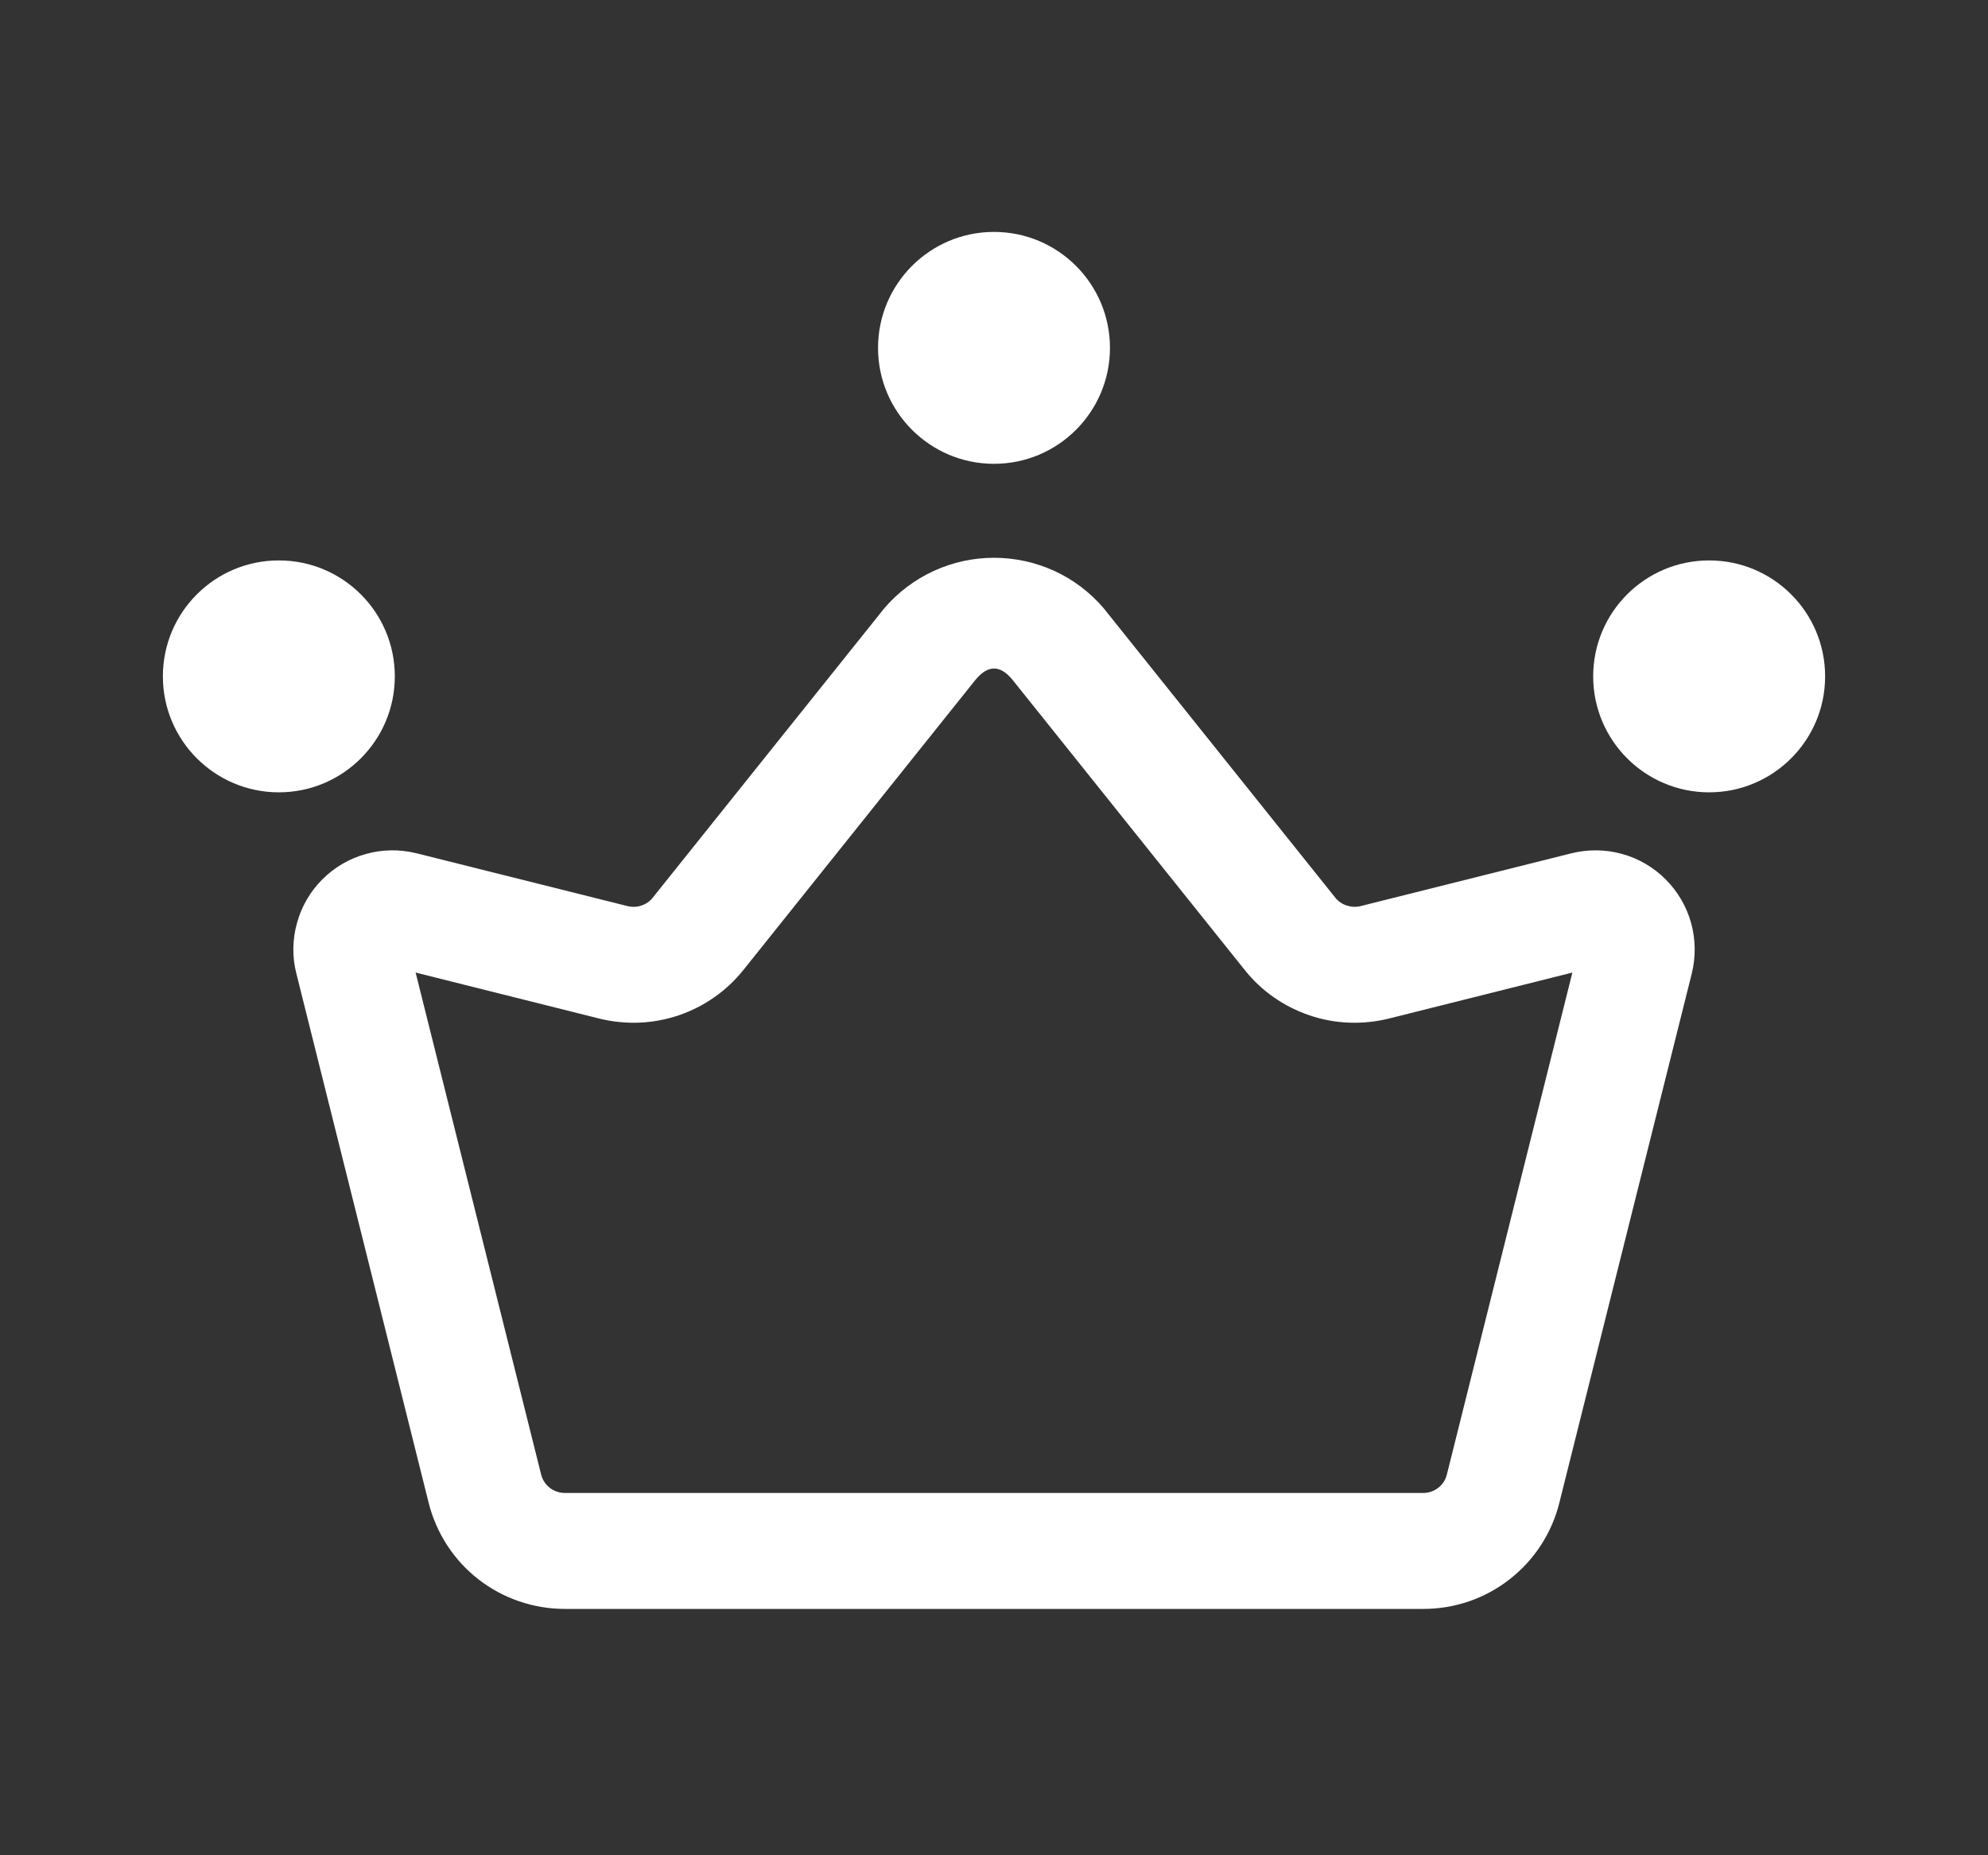 <svg width="15" height="14" viewBox="0 0 15 14" fill="none" xmlns="http://www.w3.org/2000/svg">
<rect x="0" y="0" width="15" height="14" fill="#333333" stroke="none"/>
<path d="M10.74 12.141H4.261C4.025 12.141 3.795 12.062 3.609 11.917C3.423 11.772 3.291 11.568 3.234 11.339L2.236 7.346C2.204 7.221 2.206 7.089 2.241 6.965C2.275 6.84 2.341 6.727 2.432 6.636C2.524 6.544 2.637 6.478 2.762 6.444C2.886 6.409 3.017 6.408 3.143 6.439L4.737 6.838C4.771 6.846 4.807 6.845 4.84 6.833C4.874 6.822 4.903 6.802 4.925 6.774L6.674 4.588C6.776 4.469 6.903 4.374 7.046 4.308C7.188 4.243 7.343 4.209 7.5 4.209C7.657 4.209 7.812 4.243 7.955 4.308C8.097 4.373 8.224 4.469 8.326 4.588L10.076 6.775C10.098 6.802 10.127 6.822 10.161 6.833C10.194 6.844 10.229 6.846 10.264 6.838L11.857 6.439C11.983 6.408 12.114 6.409 12.239 6.444C12.363 6.478 12.476 6.544 12.568 6.636C12.659 6.727 12.725 6.84 12.76 6.965C12.794 7.089 12.796 7.22 12.765 7.346L11.766 11.339C11.709 11.569 11.577 11.772 11.391 11.917C11.205 12.063 10.976 12.141 10.74 12.141ZM3.136 7.339L4.083 11.127C4.093 11.167 4.116 11.202 4.148 11.227C4.18 11.252 4.22 11.266 4.261 11.266H10.74C10.78 11.266 10.82 11.252 10.852 11.227C10.885 11.202 10.907 11.167 10.917 11.127L11.864 7.339L10.476 7.687C10.279 7.735 10.072 7.727 9.881 7.662C9.689 7.597 9.519 7.479 9.393 7.321L7.643 5.134C7.548 5.015 7.453 5.015 7.357 5.134L5.608 7.321C5.481 7.479 5.312 7.597 5.12 7.662C4.928 7.727 4.722 7.735 4.525 7.687L3.136 7.339Z" fill="white"/>
<path d="M2.104 5.979C2.587 5.979 2.979 5.587 2.979 5.104C2.979 4.62 2.587 4.229 2.104 4.229C1.621 4.229 1.229 4.62 1.229 5.104C1.229 5.587 1.621 5.979 2.104 5.979Z" fill="white"/>
<path d="M12.896 5.979C13.379 5.979 13.771 5.587 13.771 5.104C13.771 4.62 13.379 4.229 12.896 4.229C12.413 4.229 12.021 4.62 12.021 5.104C12.021 5.587 12.413 5.979 12.896 5.979Z" fill="white"/>
<path d="M7.5 3.5C7.983 3.5 8.375 3.108 8.375 2.625C8.375 2.142 7.983 1.75 7.5 1.75C7.017 1.75 6.625 2.142 6.625 2.625C6.625 3.108 7.017 3.5 7.5 3.5Z" fill="white"/>
</svg>
